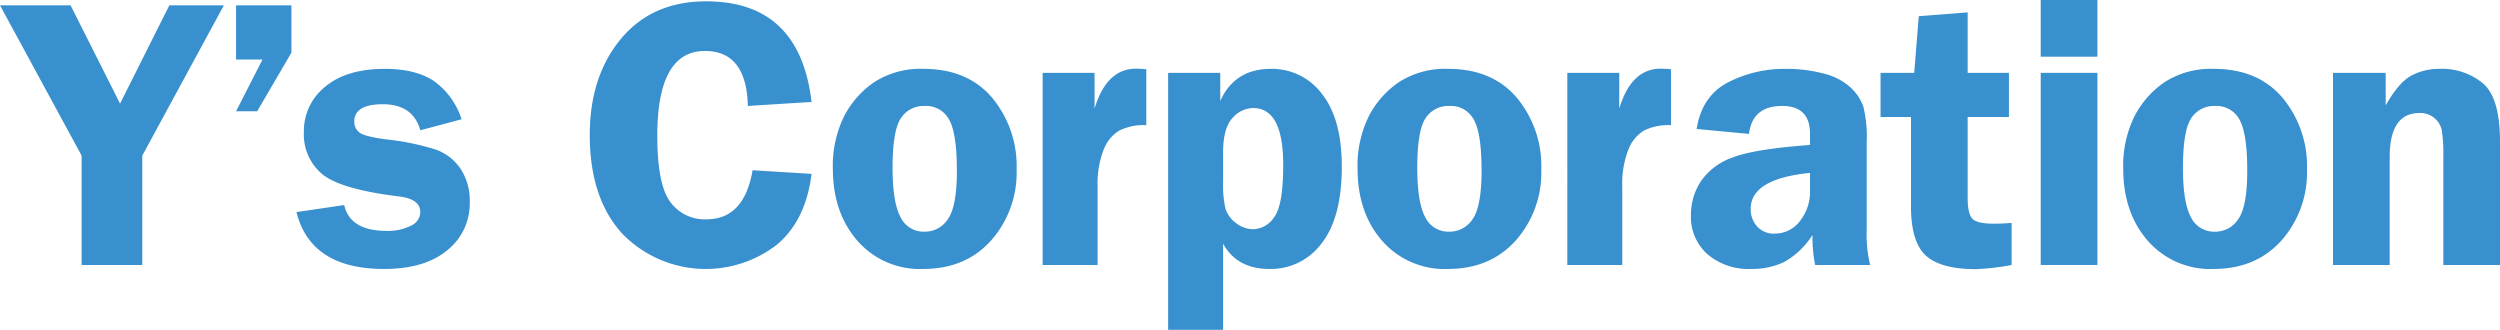 <svg xmlns="http://www.w3.org/2000/svg" viewBox="0 0 462.065 60.961">
  <g>
    <path d="M41.379.984,26.297,28.758V48.973H15.082V28.758L0,.984H13.042l9.148,18.17L31.298.984Z" fill="#3890cf"/>
    <path d="M43.629,20.566l4.887-9.562H43.629V.984H53.859V9.738L47.531,20.566Z" fill="#3890cf"/>
    <path d="M85.31,22.043l-7.629,2.039q-1.336-4.816-6.926-4.816-5.273,0-5.274,3.205a2.441,2.441,0,0,0,.967,2.025q.965.757,5.045,1.28a46.424,46.424,0,0,1,9,1.856,9.262,9.262,0,0,1,4.623,3.551,10.652,10.652,0,0,1,1.705,6.152,11.048,11.048,0,0,1-4.166,8.93q-4.166,3.445-11.654,3.445-13.57,0-16.207-10.512l8.824-1.301q1.09,4.781,7.875,4.781a9.421,9.421,0,0,0,4.394-.934,2.817,2.817,0,0,0,1.793-2.52q.001-2.467-3.972-2.92Q62.95,34.981,59.558,32.185a9.532,9.532,0,0,1-3.393-7.787,10.457,10.457,0,0,1,3.938-8.367q3.938-3.304,11.039-3.305,5.625,0,9,2.215A13.823,13.823,0,0,1,85.31,22.043Z" fill="#3890cf"/>
    <path d="M149.997,18.844,138.22,19.582q-.247-10.159-7.927-10.16-8.808,0-8.808,15.645,0,9.035,2.396,12.252a7.868,7.868,0,0,0,6.693,3.217q6.974,0,8.524-9.07l10.899.668q-1.055,8.613-6.416,13.096a21.503,21.503,0,0,1-28.617-2.092q-5.959-6.574-5.959-18.176,0-10.863,5.766-17.789t15.75-6.926Q147.817.246,149.997,18.844Z" fill="#3890cf"/>
    <path d="M170.686,12.727q8.114,0,12.661,5.309a19.706,19.706,0,0,1,4.548,13.289,18.912,18.912,0,0,1-4.724,13.131q-4.724,5.256-12.555,5.256a15.314,15.314,0,0,1-12.135-5.203q-4.548-5.203-4.548-13.359a20.645,20.645,0,0,1,2.055-9.615,17.059,17.059,0,0,1,5.637-6.381A15.818,15.818,0,0,1,170.686,12.727Zm.281,6.855a5.012,5.012,0,0,0-4.486,2.303q-1.509,2.303-1.508,9.158,0,6.293,1.438,9.035a4.744,4.744,0,0,0,4.486,2.742,5.051,5.051,0,0,0,4.311-2.338q1.648-2.338,1.647-8.912,0-6.995-1.454-9.492A4.795,4.795,0,0,0,170.968,19.582Z" fill="#3890cf"/>
    <path d="M202.865,48.973h-10.16V13.465h9.598v6.609q2.215-7.383,7.664-7.383.773,0,1.898.105V23.133a10.371,10.371,0,0,0-4.975.984,7.123,7.123,0,0,0-2.9,3.533,17.318,17.318,0,0,0-1.125,6.873Z" fill="#3890cf"/>
    <path d="M215.901,60.961V13.465h9.633V18.668q2.67-5.941,9.351-5.941a11.526,11.526,0,0,1,9.44,4.623q3.672,4.623,3.674,13.447,0,9.387-3.709,14.15a11.67,11.67,0,0,1-9.65,4.764q-6.012,0-8.578-4.676V60.961Zm10.16-27.527a19.83,19.83,0,0,0,.457,5.203,5.334,5.334,0,0,0,1.933,2.584,5.122,5.122,0,0,0,3.199,1.143,4.816,4.816,0,0,0,3.832-2.197q1.688-2.197,1.688-9.685,0-10.512-5.555-10.512a5.136,5.136,0,0,0-3.832,1.863q-1.723,1.864-1.723,6.328Z" fill="#3890cf"/>
    <path d="M267.662,12.727q8.112,0,12.66,5.309a19.707,19.707,0,0,1,4.549,13.289,18.916,18.916,0,0,1-4.724,13.131q-4.724,5.256-12.556,5.256a15.312,15.312,0,0,1-12.134-5.203Q250.91,39.305,250.91,31.148a20.646,20.646,0,0,1,2.055-9.615,17.066,17.066,0,0,1,5.636-6.381A15.822,15.822,0,0,1,267.662,12.727Zm.281,6.855a5.013,5.013,0,0,0-4.487,2.303q-1.507,2.303-1.507,9.158,0,6.293,1.437,9.035A4.745,4.745,0,0,0,267.873,42.82a5.052,5.052,0,0,0,4.312-2.338q1.646-2.338,1.647-8.912,0-6.995-1.455-9.492A4.793,4.793,0,0,0,267.943,19.582Z" fill="#3890cf"/>
    <path d="M299.841,48.973h-10.16V13.465h9.598v6.609q2.215-7.383,7.664-7.383.772,0,1.898.105V23.133a10.368,10.368,0,0,0-4.975.984,7.123,7.123,0,0,0-2.9,3.533,17.3,17.3,0,0,0-1.125,6.873Z" fill="#3890cf"/>
    <path d="M345.649,48.973h-10.16a25.244,25.244,0,0,1-.492-5.555,14.657,14.657,0,0,1-5.318,5.045,13.965,13.965,0,0,1-6.019,1.248,11.734,11.734,0,0,1-8.056-2.707,9.212,9.212,0,0,1-3.071-7.277,11.233,11.233,0,0,1,1.79-6.152,11.739,11.739,0,0,1,5.756-4.412q3.967-1.6,14.462-2.373V24.75q0-5.168-5.152-5.168-5.502,0-6.133,5.168l-9.668-.914q.949-6.046,5.731-8.578a22.782,22.782,0,0,1,10.828-2.531,26.66,26.66,0,0,1,6.82.844,11.394,11.394,0,0,1,4.992,2.531,8.824,8.824,0,0,1,2.426,3.568,23.243,23.243,0,0,1,.633,6.557V42.328A24.498,24.498,0,0,0,345.649,48.973ZM334.54,31.957q-10.969,1.09-10.969,6.645a4.789,4.789,0,0,0,1.156,3.217,4.096,4.096,0,0,0,3.294,1.353,5.766,5.766,0,0,0,4.644-2.303,8.7,8.7,0,0,0,1.875-5.678Z" fill="#3890cf"/>
    <path d="M363.677,21.621V36.633q0,2.812.84,3.762t3.956.949q1.435,0,3.325-.141v7.77a44.993,44.993,0,0,1-6.574.773q-6.539,0-9.281-2.514T353.2,38.145V21.621h-5.625V13.465h6.223l.844-10.476,9.035-.703v11.18h7.629v8.156Z" fill="#3890cf"/>
    <path d="M387.653,0V10.477H377.177V0Zm0,13.465V48.973H377.177V13.465Z" fill="#3890cf"/>
    <path d="M409.18,12.727q8.114,0,12.661,5.309a19.706,19.706,0,0,1,4.548,13.289,18.911,18.911,0,0,1-4.724,13.131q-4.724,5.256-12.555,5.256a15.314,15.314,0,0,1-12.135-5.203q-4.548-5.203-4.548-13.359a20.646,20.646,0,0,1,2.055-9.615,17.061,17.061,0,0,1,5.637-6.381A15.819,15.819,0,0,1,409.18,12.727Zm.281,6.855a5.011,5.011,0,0,0-4.486,2.303q-1.509,2.303-1.508,9.158,0,6.293,1.438,9.035a4.743,4.743,0,0,0,4.486,2.742,5.051,5.051,0,0,0,4.311-2.338Q415.35,38.145,415.35,31.57q0-6.995-1.454-9.492A4.795,4.795,0,0,0,409.461,19.582Z" fill="#3890cf"/>
    <path d="M462.065,48.973H451.589V29.039a28.544,28.544,0,0,0-.281-4.957,4.018,4.018,0,0,0-1.371-2.268,4.074,4.074,0,0,0-2.742-.932q-5.52,0-5.519,8.156V48.973H431.198V13.465h9.738v6.012q2.426-4.289,4.781-5.52a10.842,10.842,0,0,1,5.098-1.23,11.893,11.893,0,0,1,8.156,2.725q3.092,2.725,3.094,10.705Z" fill="#3890cf"/>
  </g>
</svg>
